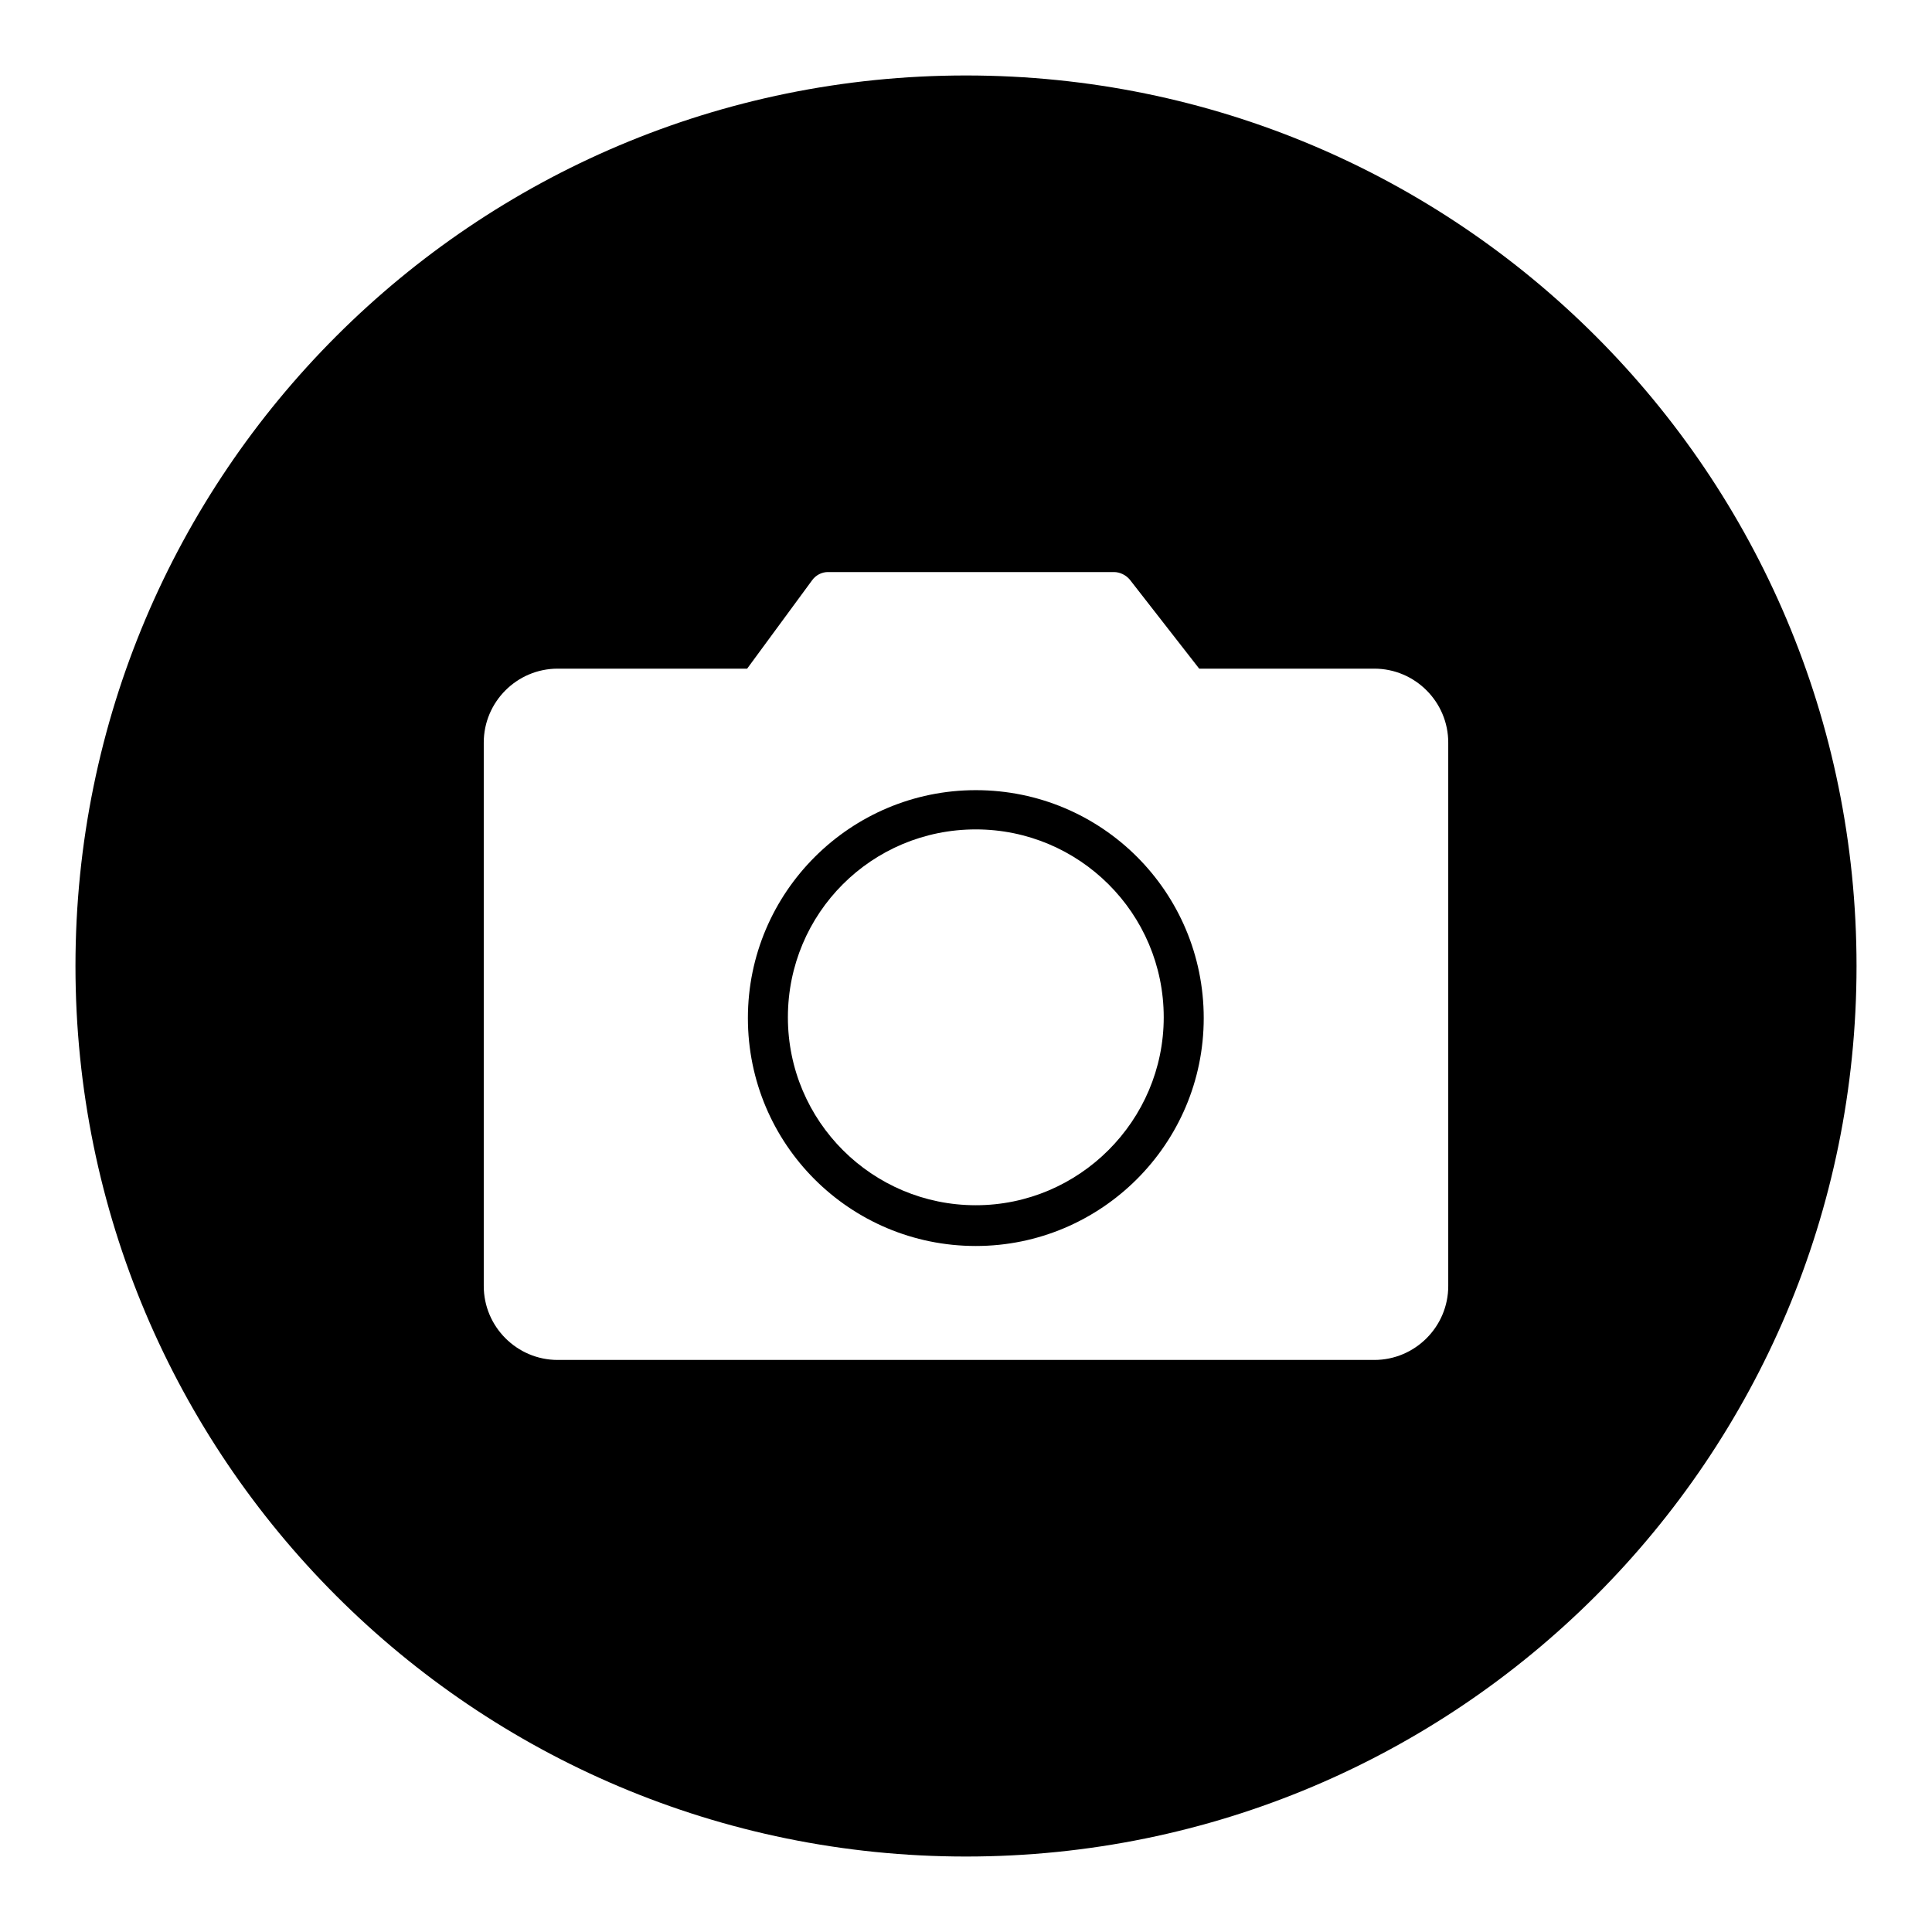 <?xml version="1.0" encoding="utf-8"?>
<!-- Svg Vector Icons : http://www.onlinewebfonts.com/icon -->
<!DOCTYPE svg PUBLIC "-//W3C//DTD SVG 1.1//EN" "http://www.w3.org/Graphics/SVG/1.1/DTD/svg11.dtd">
<svg version="1.1" xmlns="http://www.w3.org/2000/svg" xmlns:xlink="http://www.w3.org/1999/xlink" x="0px" y="0px" viewBox="0 0 256 256" enable-background="new 0 0 256 256" xml:space="preserve">
<g><g><path fill="#000000" d="M129.3,104.7c-16.6,0-30.2,13.5-30.2,30.2s13.5,30.2,30.2,30.2c16.6,0,30.2-13.5,30.2-30.2S146,104.7,129.3,104.7z M129.3,159.7c-13.7,0-24.9-11.1-24.9-24.9s11.1-24.9,24.9-24.9c13.7,0,24.9,11.1,24.9,24.9C154.2,148.5,143,159.7,129.3,159.7z"/><path fill="#000000" d="M128,10C62.8,10,10,62.8,10,128c0,65.2,52.8,118,118,118c65.2,0,118-52.8,118-118C246,62.8,193.2,10,128,10z M191.9,170.4c0,5.4-4.4,9.8-9.8,9.8H73.9c-5.4,0-9.8-4.4-9.8-9.8v-72c0-5.4,4.4-9.8,9.8-9.8h25.1l8.6-11.7c0.5-0.7,1.3-1.1,2.1-1.1h37.9c0.8,0,1.6,0.4,2.1,1l9.2,11.8h23.2c5.4,0,9.8,4.4,9.8,9.8L191.9,170.4L191.9,170.4z"/></g></g>
</svg>